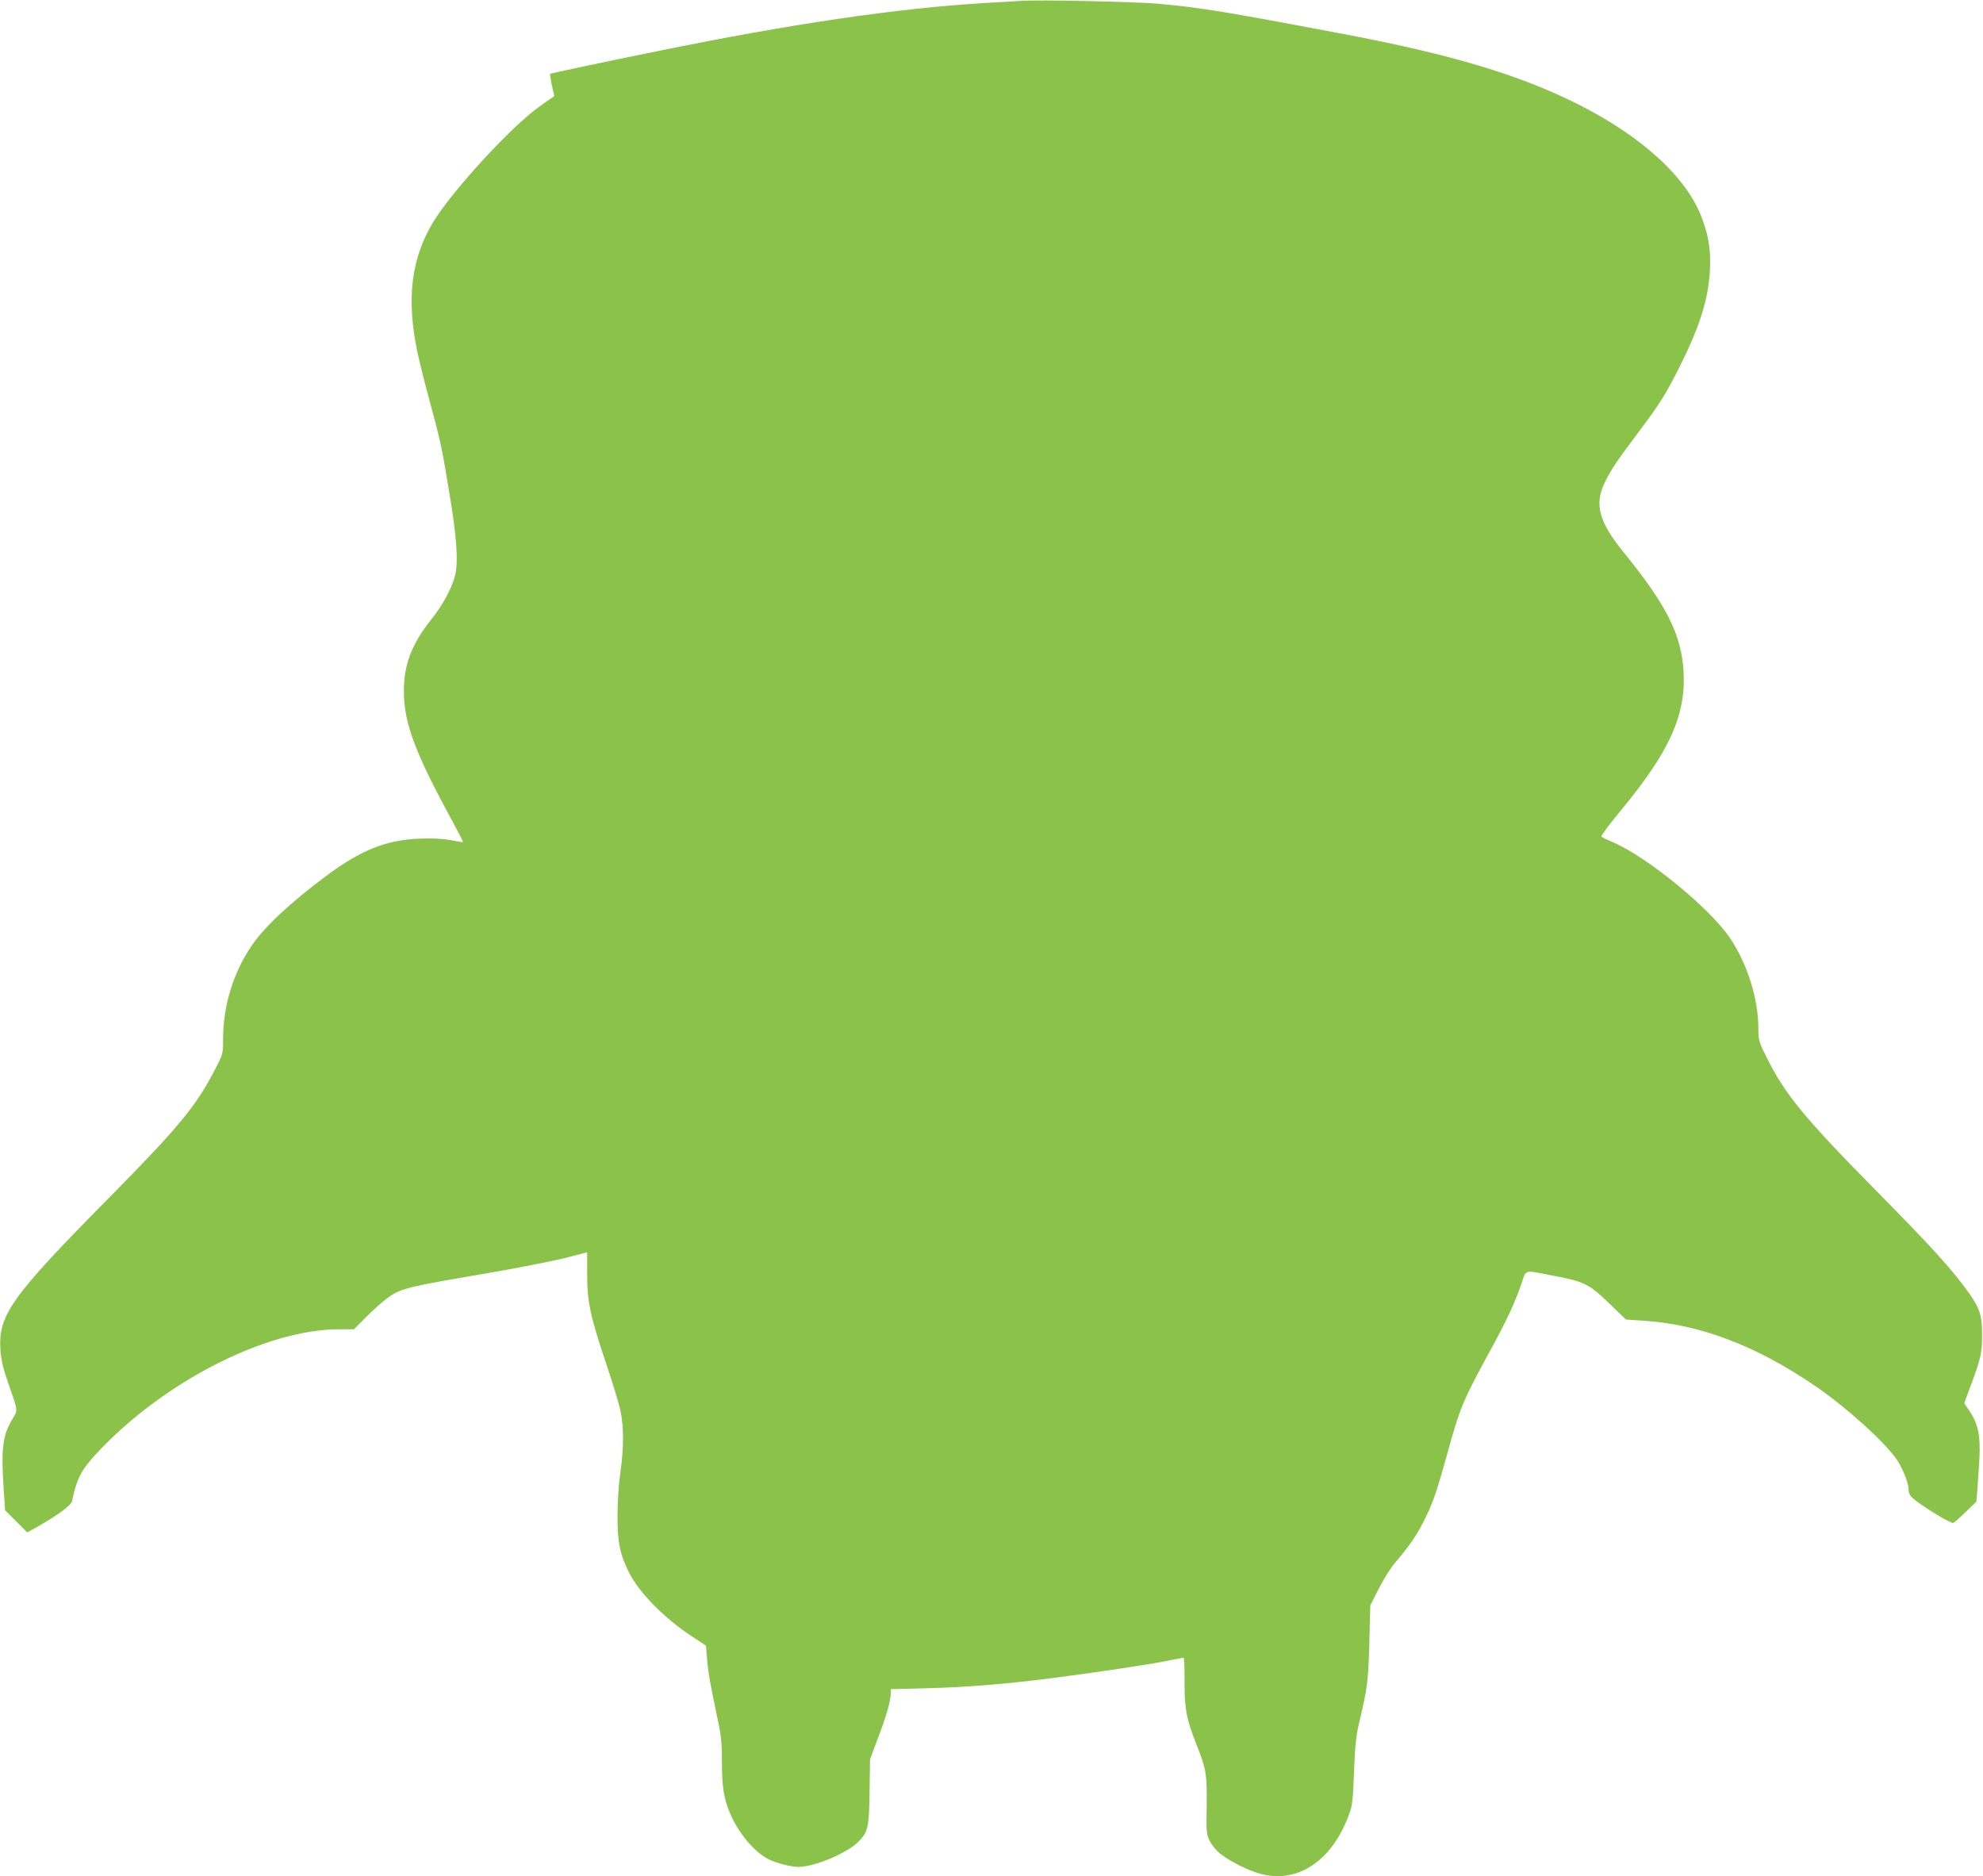 <?xml version="1.0" standalone="no"?>
<!DOCTYPE svg PUBLIC "-//W3C//DTD SVG 20010904//EN"
 "http://www.w3.org/TR/2001/REC-SVG-20010904/DTD/svg10.dtd">
<svg version="1.0" xmlns="http://www.w3.org/2000/svg"
 width="1280pt" height="1211pt" viewBox="0 0 1280 1211"
 preserveAspectRatio="xMidYMid meet">
<g transform="translate(0,1211) scale(0.1,-0.1)"
fill="#8bc34a" stroke="none">
<path d="M6585 12104 c-27 -2 -133 -8 -235 -14 -558 -33 -1256 -136 -2110
-311 -327 -66 -685 -142 -689 -146 -2 -1 3 -34 11 -73 l16 -70 -94 -66 c-184
-130 -570 -551 -690 -751 -108 -181 -151 -376 -133 -609 11 -142 36 -259 114
-549 70 -258 77 -290 131 -620 41 -250 52 -403 34 -488 -17 -82 -78 -198 -160
-300 -124 -157 -174 -289 -173 -462 1 -205 72 -394 320 -848 35 -66 63 -120
61 -122 -2 -2 -37 4 -78 12 -52 10 -113 13 -200 10 -217 -8 -379 -73 -605
-241 -232 -173 -399 -329 -482 -452 -118 -173 -183 -388 -183 -601 0 -94 0
-95 -50 -192 -124 -241 -233 -373 -690 -836 -632 -640 -713 -754 -697 -982 5
-64 17 -117 52 -216 62 -178 61 -167 27 -223 -65 -107 -76 -191 -58 -461 l9
-131 72 -72 71 -71 65 36 c126 71 219 139 224 165 28 139 57 197 145 294 427
468 1101 816 1580 816 l95 0 80 81 c44 44 108 101 143 126 78 56 129 69 627
153 198 34 426 79 508 99 l147 38 0 -138 c0 -179 19 -271 119 -570 44 -129 87
-271 96 -315 22 -104 22 -240 0 -394 -11 -75 -19 -187 -19 -280 -1 -172 16
-255 74 -369 66 -132 227 -295 406 -413 l91 -60 7 -84 c6 -83 20 -162 70 -399
21 -98 26 -148 26 -270 0 -158 12 -234 52 -328 53 -127 156 -250 246 -296 53
-27 145 -51 197 -51 100 0 307 86 381 158 68 66 74 95 77 329 l3 208 52 138
c53 140 82 240 82 288 l0 26 233 6 c258 7 484 25 781 62 285 36 658 92 771
115 53 11 100 20 105 20 4 0 7 -71 6 -157 0 -176 12 -238 79 -408 61 -154 66
-186 64 -390 -3 -178 -2 -185 22 -232 15 -28 45 -63 72 -83 64 -49 183 -107
258 -126 242 -62 462 90 570 393 18 48 23 95 29 268 7 169 13 231 33 315 54
225 59 269 66 517 l6 241 55 108 c30 59 77 135 105 167 92 109 134 169 179
256 62 120 87 192 157 444 84 305 100 343 280 673 105 192 155 299 200 429 31
93 14 88 189 54 221 -41 245 -54 390 -194 l95 -92 105 -7 c370 -22 736 -161
1120 -424 201 -138 452 -365 526 -477 38 -57 74 -150 74 -193 0 -17 9 -37 23
-49 51 -47 240 -163 264 -163 5 0 40 31 79 69 l71 68 7 79 c3 43 9 134 13 202
7 146 -8 219 -63 303 l-35 52 39 106 c68 181 76 217 76 331 1 124 -13 172 -82
270 -105 149 -237 295 -597 660 -472 478 -595 628 -716 874 -46 92 -49 105
-49 175 0 194 -70 418 -183 586 -130 194 -542 530 -761 621 -33 14 -65 29 -69
34 -5 4 51 79 123 166 316 381 424 619 407 902 -14 236 -110 426 -380 759
-165 202 -197 314 -130 455 38 81 85 151 219 328 135 180 178 247 267 425 129
259 183 430 194 615 7 127 -6 220 -48 334 -96 267 -386 534 -809 746 -376 188
-810 318 -1500 449 -777 147 -916 170 -1205 197 -149 13 -776 27 -890 18z"/>
</g>
</svg>
